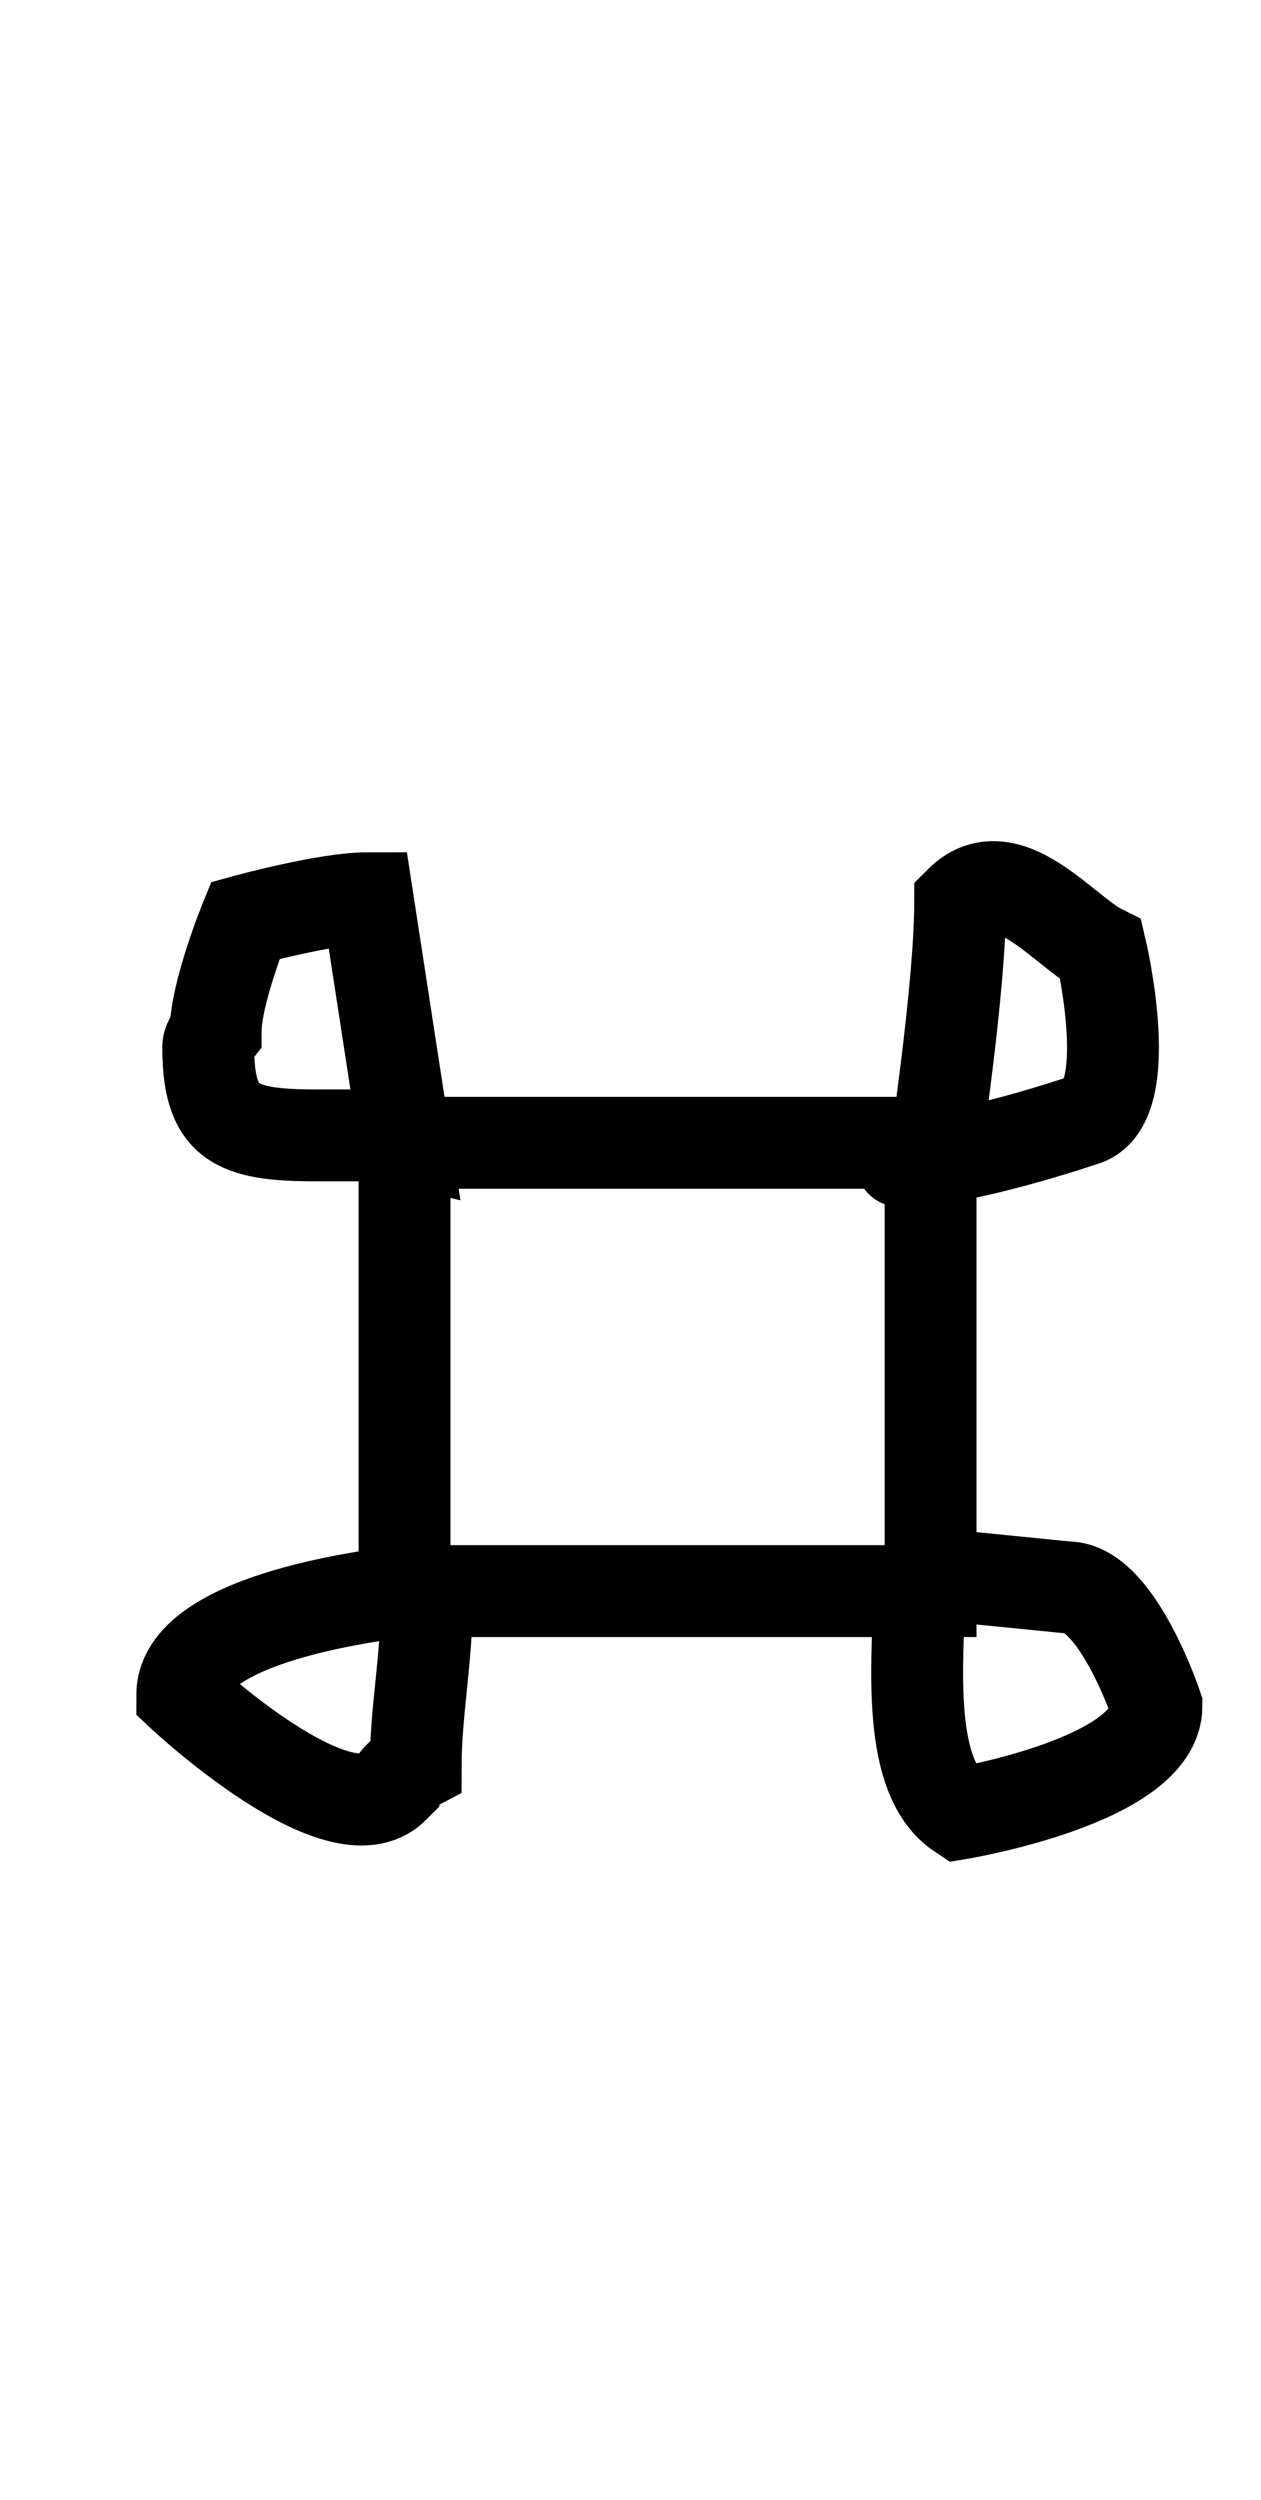 <?xml version="1.0" encoding="utf-8"?>
<!DOCTYPE svg PUBLIC "-//W3C//DTD SVG 1.0//EN" "http://www.w3.org/TR/2001/REC-SVG-20010904/DTD/svg10.dtd">
<svg version="1.0" 
	id="glyph_m" 
	xmlns="http://www.w3.org/2000/svg" 
	xmlns:xlink="http://www.w3.org/1999/xlink"
	x="0px"
	y="0px"
	width="56px" 
	height="111px">
<g id="m">
<path style="fill:none;stroke:#000000;stroke-width:4.08px;stroke-linecap:round;" d="M17.965 50.736 C23.805 50.736 35.485 50.736 41.325 50.736 C41.325 55.712 41.325 65.665 41.325 70.641 C35.485 70.641 23.805 70.641 17.965 70.641 C17.965 65.665 17.965 55.712 17.965 50.736 z" id="path_m_0" />
<path style="fill:none;stroke:#000000;stroke-width:4.08px;stroke-linecap:round;" d="M40.009 51.558 C42.762 51.558 48.069 49.749 48.069 49.749 C50.531 49.134 48.892 42.182 48.892 42.182 C47.256 41.364 44.71 37.974 42.641 40.043 C42.641 43.846 41.489 51.394 41.489 51.394 " id="path_m_1" />
<path style="fill:none;stroke:#000000;stroke-width:4.08px;stroke-linecap:round;" d="" id="path_m_2" />
<path style="fill:none;stroke:#000000;stroke-width:4.08px;stroke-linecap:round;" d="" id="path_m_3" />
<path style="fill:none;stroke:#000000;stroke-width:4.08px;stroke-linecap:round;" d="M40.831 70.147 C40.831 73.225 40.089 78.81 42.641 80.511 C42.641 80.511 51.359 79.053 51.359 75.74 C51.359 75.74 49.605 70.476 47.411 70.476 C47.411 70.476 42.476 69.983 42.476 69.983 " id="path_m_4" />
<path style="fill:none;stroke:#000000;stroke-width:4.08px;stroke-linecap:round;" d="M17.307 50.407 C16.211 50.407 14.017 50.407 14.017 50.407 C10.391 50.407 9.247 49.838 9.247 46.459 C9.247 46.214 9.576 45.801 9.576 45.801 C9.576 44.098 10.892 40.866 10.892 40.866 C10.892 40.866 14.481 39.879 16.32 39.879 C16.32 39.879 17.965 50.571 17.965 50.571 C17.801 50.53 17.527 50.462 17.307 50.407 z" id="path_m_5" />
<path style="fill:none;stroke:#000000;stroke-width:4.08px;stroke-linecap:round;" d="" id="path_m_6" />
<path style="fill:none;stroke:#000000;stroke-width:4.08px;stroke-linecap:round;" d="M18.13 70.641 C18.13 70.641 8.095 71.566 8.095 75.247 C8.095 75.247 15.059 81.773 17.472 79.359 C17.472 78.894 18.459 78.372 18.459 78.372 C18.459 76.104 18.952 73.57 18.952 71.134 C18.678 70.97 18.335 70.764 18.13 70.641 z" id="path_m_7" />
</g>
</svg>